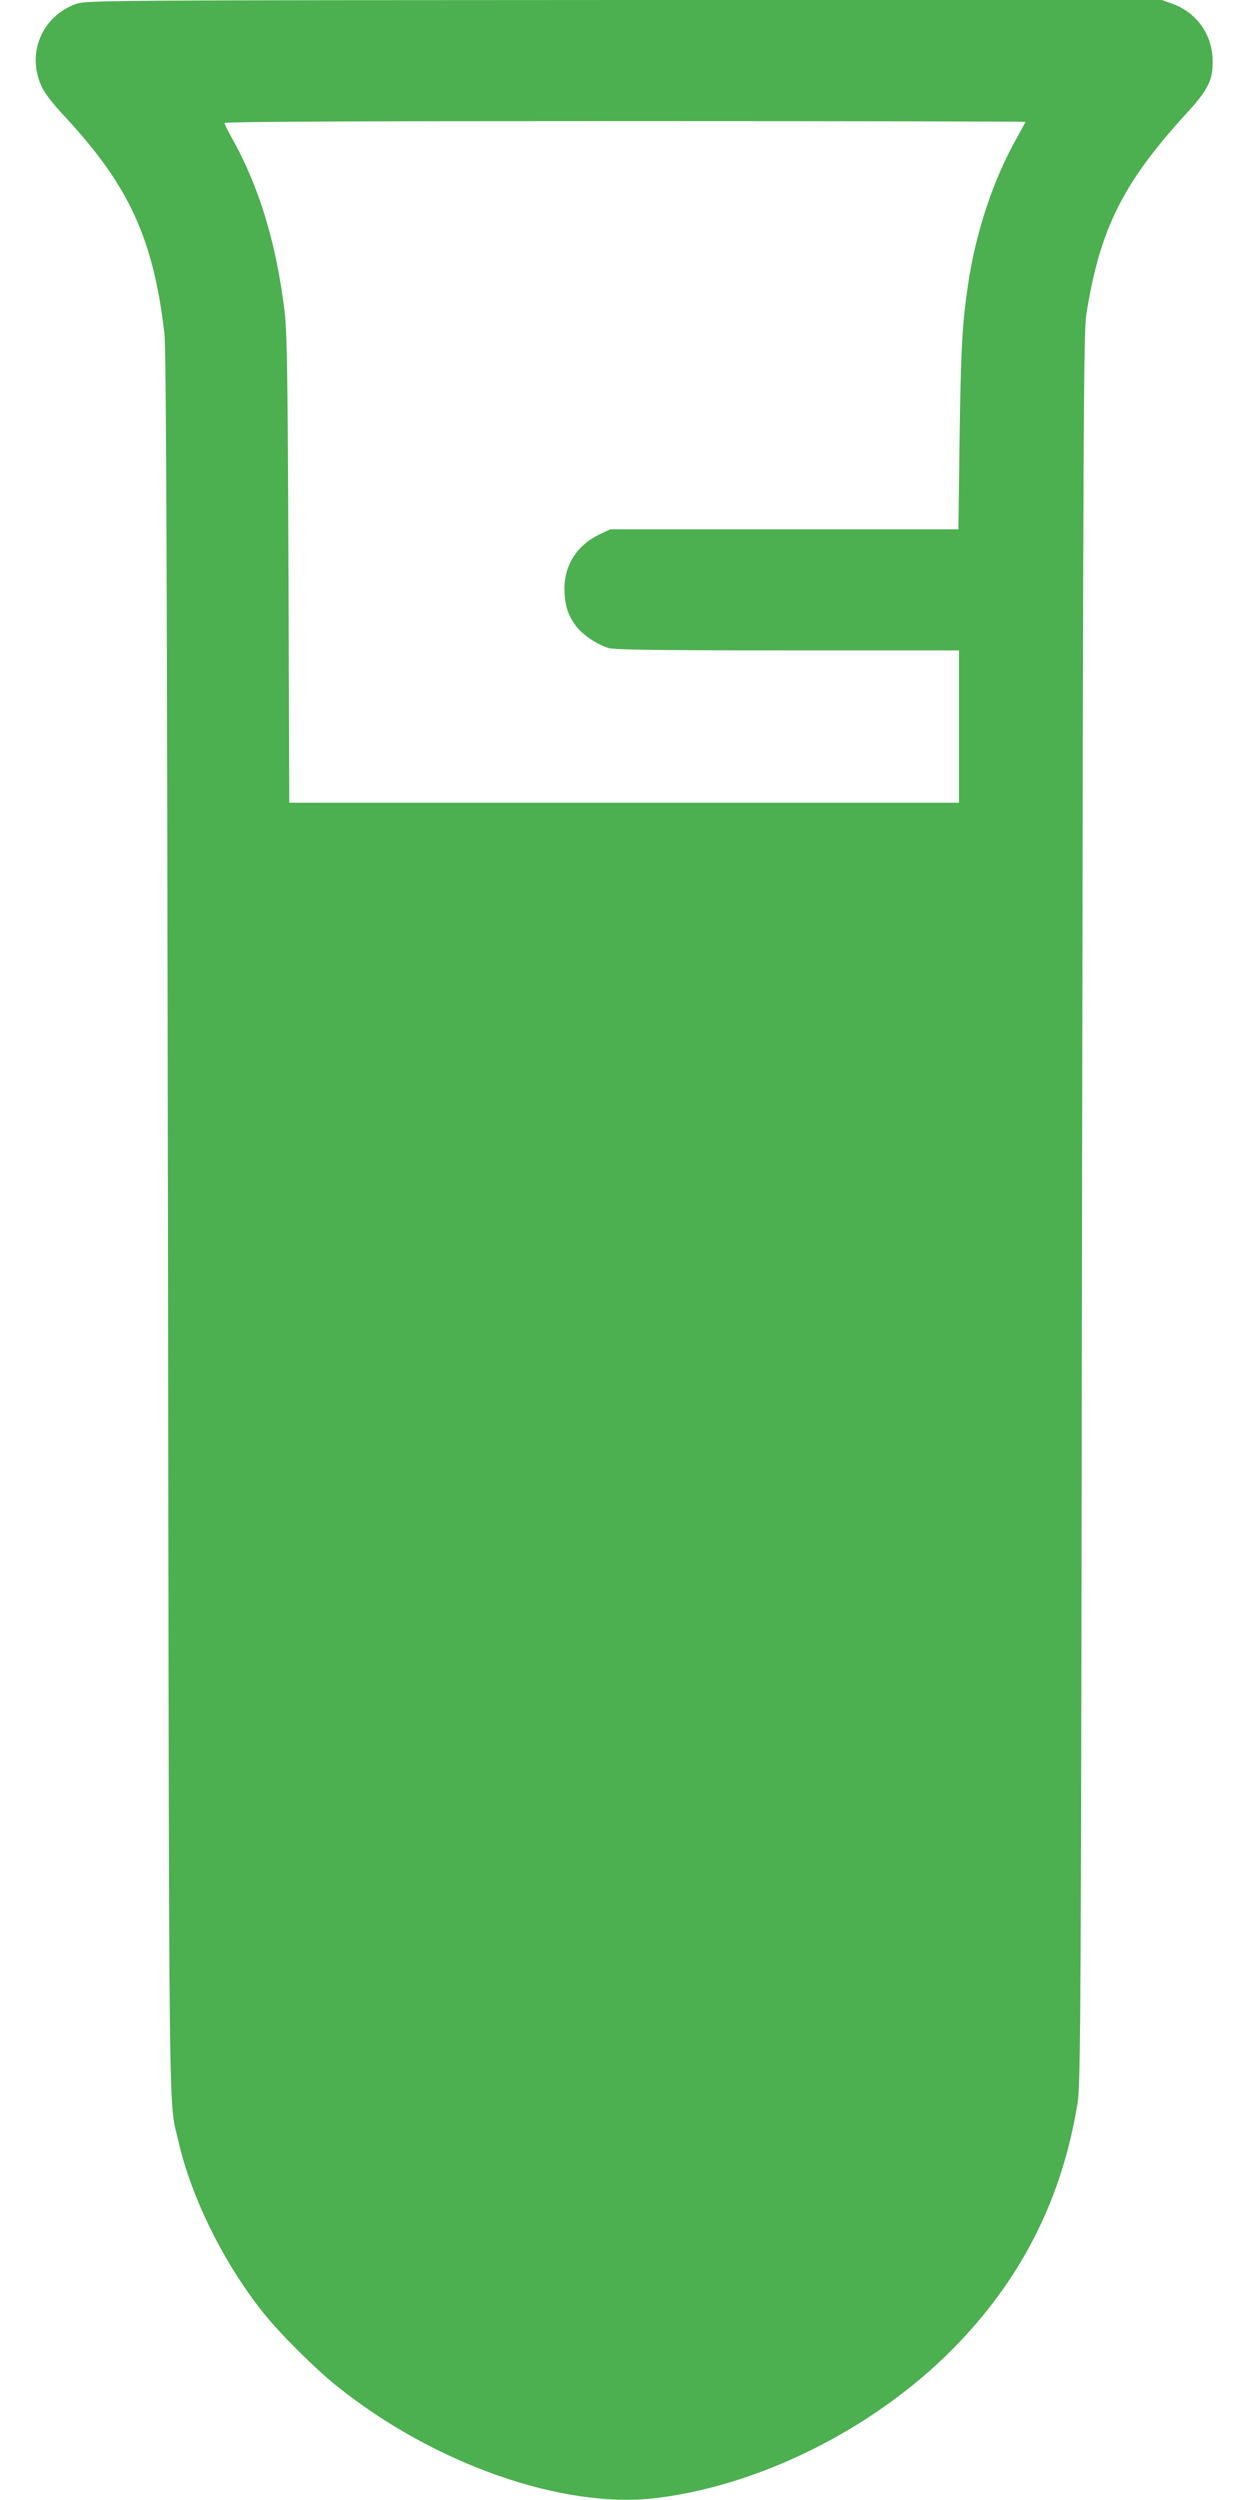 <?xml version="1.0" standalone="no"?>
<!DOCTYPE svg PUBLIC "-//W3C//DTD SVG 20010904//EN"
 "http://www.w3.org/TR/2001/REC-SVG-20010904/DTD/svg10.dtd">
<svg version="1.0" xmlns="http://www.w3.org/2000/svg"
 width="640pt" height="1280pt" viewBox="0 0 640 1280"
 preserveAspectRatio="xMidYMid meet">
<g transform="translate(0,1280) scale(0.1,-0.1)"
fill="#4caf50" stroke="none">
<path d="M393 12781 c-177 -61 -259 -253 -180 -424 14 -32 60 -91 117 -152
331 -355 456 -629 512 -1115 9 -79 13 -1195 18 -4560 6 -4818 2 -4467 54
-4695 66 -289 234 -627 437 -880 83 -104 262 -282 369 -368 499 -402 1161
-635 1640 -577 551 67 1149 374 1551 797 330 347 528 746 606 1224 16 96 18
428 23 4579 6 4078 8 4484 22 4580 69 437 186 673 517 1034 111 121 135 174
129 281 -6 124 -84 230 -201 274 l-58 21 -2752 0 c-2616 -1 -2755 -2 -2804
-19z m4857 -605 c0 -2 -19 -37 -41 -77 -123 -216 -214 -490 -253 -759 -30
-201 -36 -328 -43 -787 l-6 -463 -891 0 -891 0 -51 -24 c-118 -55 -184 -156
-184 -281 1 -79 15 -128 55 -185 32 -46 112 -101 171 -118 30 -9 274 -12 918
-12 l876 0 0 -390 0 -390 -1714 0 -1715 0 -4 1193 c-4 1012 -7 1212 -20 1324
-43 350 -130 637 -269 885 -21 37 -38 72 -38 78 0 7 649 10 2050 10 1128 0
2050 -2 2050 -4z"/>
</g>
</svg>
